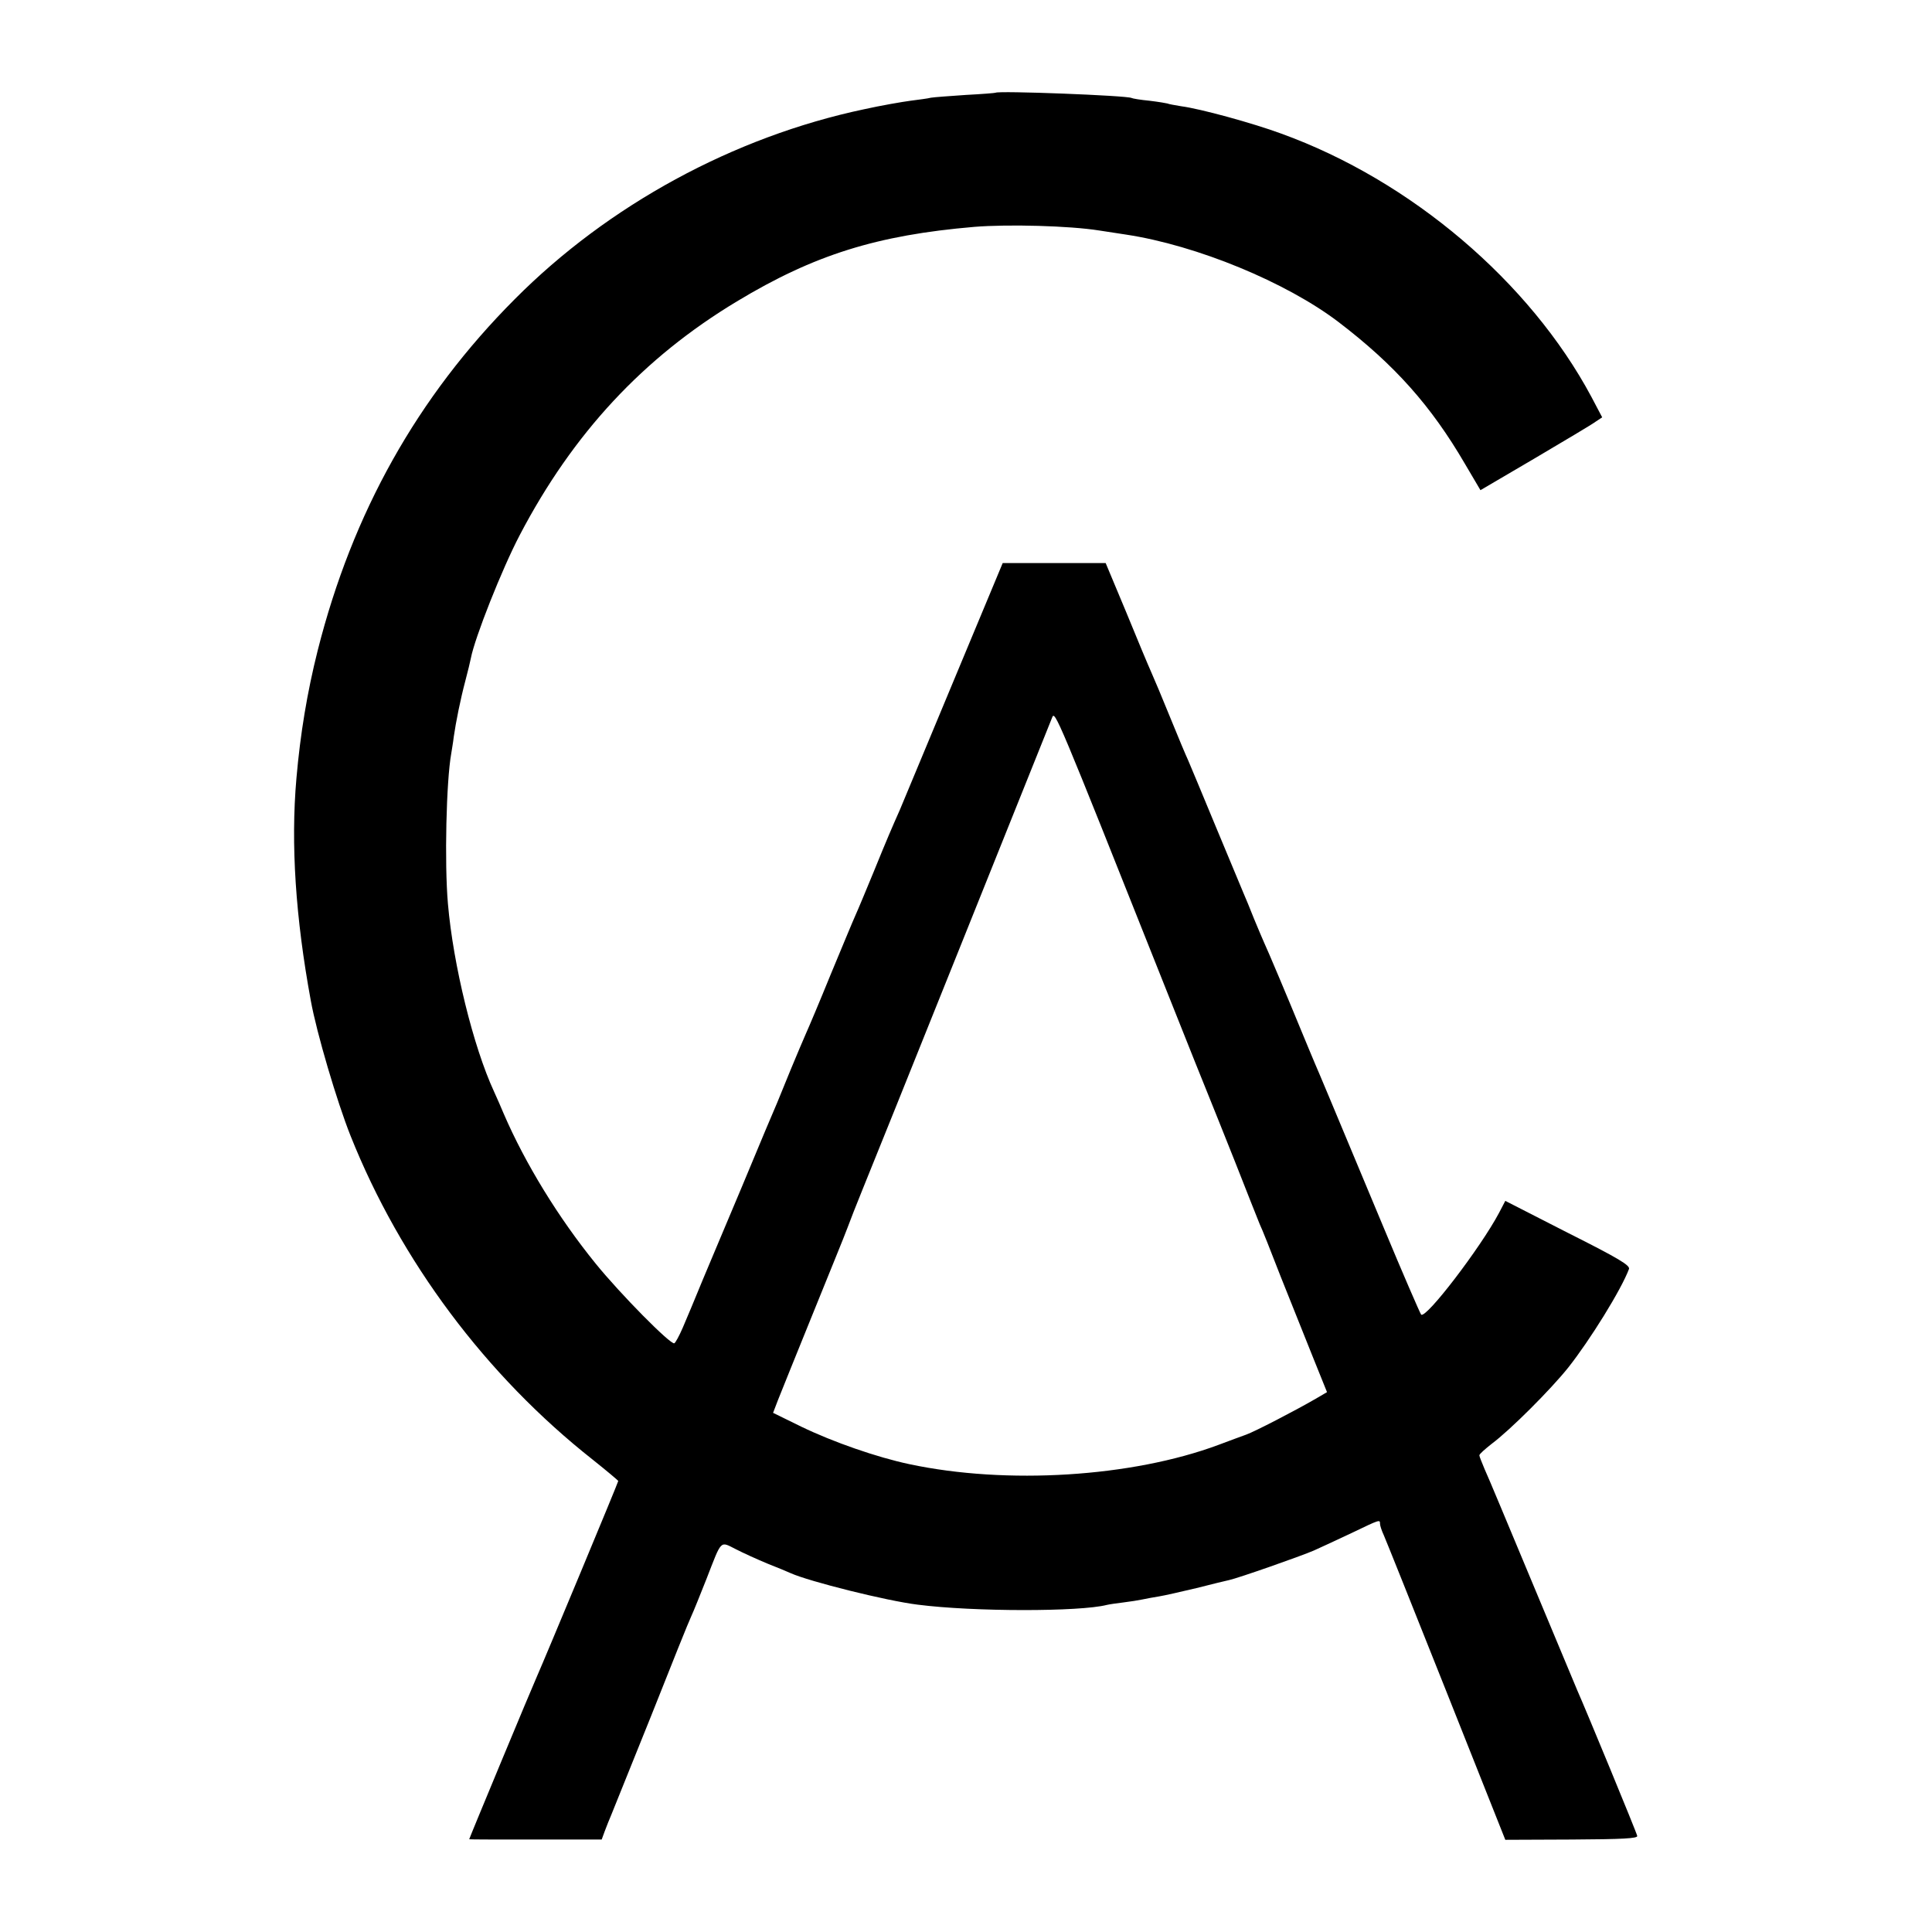 <?xml version="1.0" standalone="no"?>
<!DOCTYPE svg PUBLIC "-//W3C//DTD SVG 20010904//EN"
 "http://www.w3.org/TR/2001/REC-SVG-20010904/DTD/svg10.dtd">
<svg version="1.0" xmlns="http://www.w3.org/2000/svg"
 width="700pt" height="700pt" viewBox="0 0 700 700"
 preserveAspectRatio="xMidYMid meet">
<g transform="translate(0,700) scale(0.1,-0.1)"
fill="#000000" stroke="none">
<path d="M3607 6664 c-1 -1 -50 -5 -108 -8 -58 -4 -114 -8 -126 -10 -11 -3
-44 -7 -74 -11 -30 -4 -106 -17 -169 -31 -472 -100 -926 -347 -1265 -688 -353
-354 -588 -774 -714 -1273 -38 -151 -63 -302 -77 -463 -21 -239 -3 -506 52
-805 21 -117 95 -367 144 -490 181 -454 491 -869 878 -1174 50 -40 92 -75 92
-77 0 -5 -267 -646 -295 -709 -16 -35 -245 -586 -245 -589 0 -1 108 -1 240 -1
l240 0 11 30 c6 16 17 44 24 60 7 17 72 179 145 360 72 182 137 344 145 360 8
17 32 77 55 135 56 144 48 136 106 107 27 -14 78 -37 114 -52 36 -14 74 -30
85 -35 67 -30 346 -100 460 -114 202 -26 587 -26 685 -1 8 2 35 6 60 9 25 3
56 8 70 11 14 3 41 8 60 11 19 3 80 17 135 30 55 14 108 27 118 29 33 7 261
87 307 107 25 11 87 40 138 64 102 49 102 49 102 33 0 -6 6 -25 14 -42 8 -18
110 -273 227 -567 l213 -536 241 1 c185 1 239 4 237 13 -2 12 -188 462 -217
527 -7 17 -81 194 -165 395 -84 201 -160 384 -171 407 -10 24 -19 46 -19 50 0
5 21 23 45 42 67 50 213 196 277 276 79 100 192 282 220 357 5 13 -36 38 -221
131 l-227 116 -23 -44 c-67 -126 -265 -385 -282 -368 -4 5 -67 150 -139 323
-205 491 -231 553 -245 585 -7 17 -30 71 -50 120 -48 117 -123 295 -135 320
-5 11 -21 49 -36 85 -14 36 -32 79 -39 95 -7 17 -52 125 -100 240 -48 116 -93
224 -100 240 -8 17 -37 86 -65 155 -28 69 -59 143 -69 165 -10 22 -51 120 -91
218 l-74 177 -187 0 -186 0 -178 -427 c-98 -236 -186 -446 -195 -468 -28 -63
-45 -102 -95 -225 -26 -63 -55 -133 -65 -155 -10 -22 -50 -119 -90 -215 -39
-96 -80 -193 -90 -215 -10 -22 -34 -80 -55 -130 -20 -49 -42 -103 -49 -120
-29 -67 -42 -99 -128 -305 -50 -118 -113 -269 -141 -335 -27 -66 -60 -145 -73
-175 -13 -30 -27 -56 -31 -57 -14 -5 -195 178 -285 289 -134 165 -255 362
-333 543 -9 22 -25 58 -35 80 -75 162 -148 459 -167 680 -13 148 -6 446 12
545 2 14 7 41 9 60 8 55 24 135 42 203 9 34 18 71 20 82 14 74 113 324 177
446 193 369 448 643 787 847 280 169 508 240 860 270 123 10 345 4 452 -13 13
-2 57 -9 98 -15 257 -39 581 -173 770 -317 203 -155 335 -303 458 -514 l56
-95 196 115 c108 64 208 123 221 133 l24 16 -39 74 c-223 417 -654 784 -1124
954 -103 38 -293 90 -362 99 -24 4 -47 8 -50 10 -3 1 -32 6 -65 10 -32 3 -62
8 -65 10 -16 9 -484 27 -493 19z m608 -3224 c86 -217 163 -408 170 -425 7 -16
47 -118 90 -225 42 -107 82 -208 89 -225 8 -16 42 -102 76 -190 35 -88 87
-218 116 -290 l52 -129 -41 -24 c-76 -44 -221 -119 -252 -130 -16 -6 -61 -22
-100 -37 -314 -117 -768 -145 -1120 -70 -118 25 -276 80 -392 136 l-102 50 18
47 c10 26 67 166 126 312 59 146 116 285 125 310 19 51 24 62 55 140 33 79
675 1680 687 1710 10 27 16 13 403 -960z"/>
</g>
</svg>
